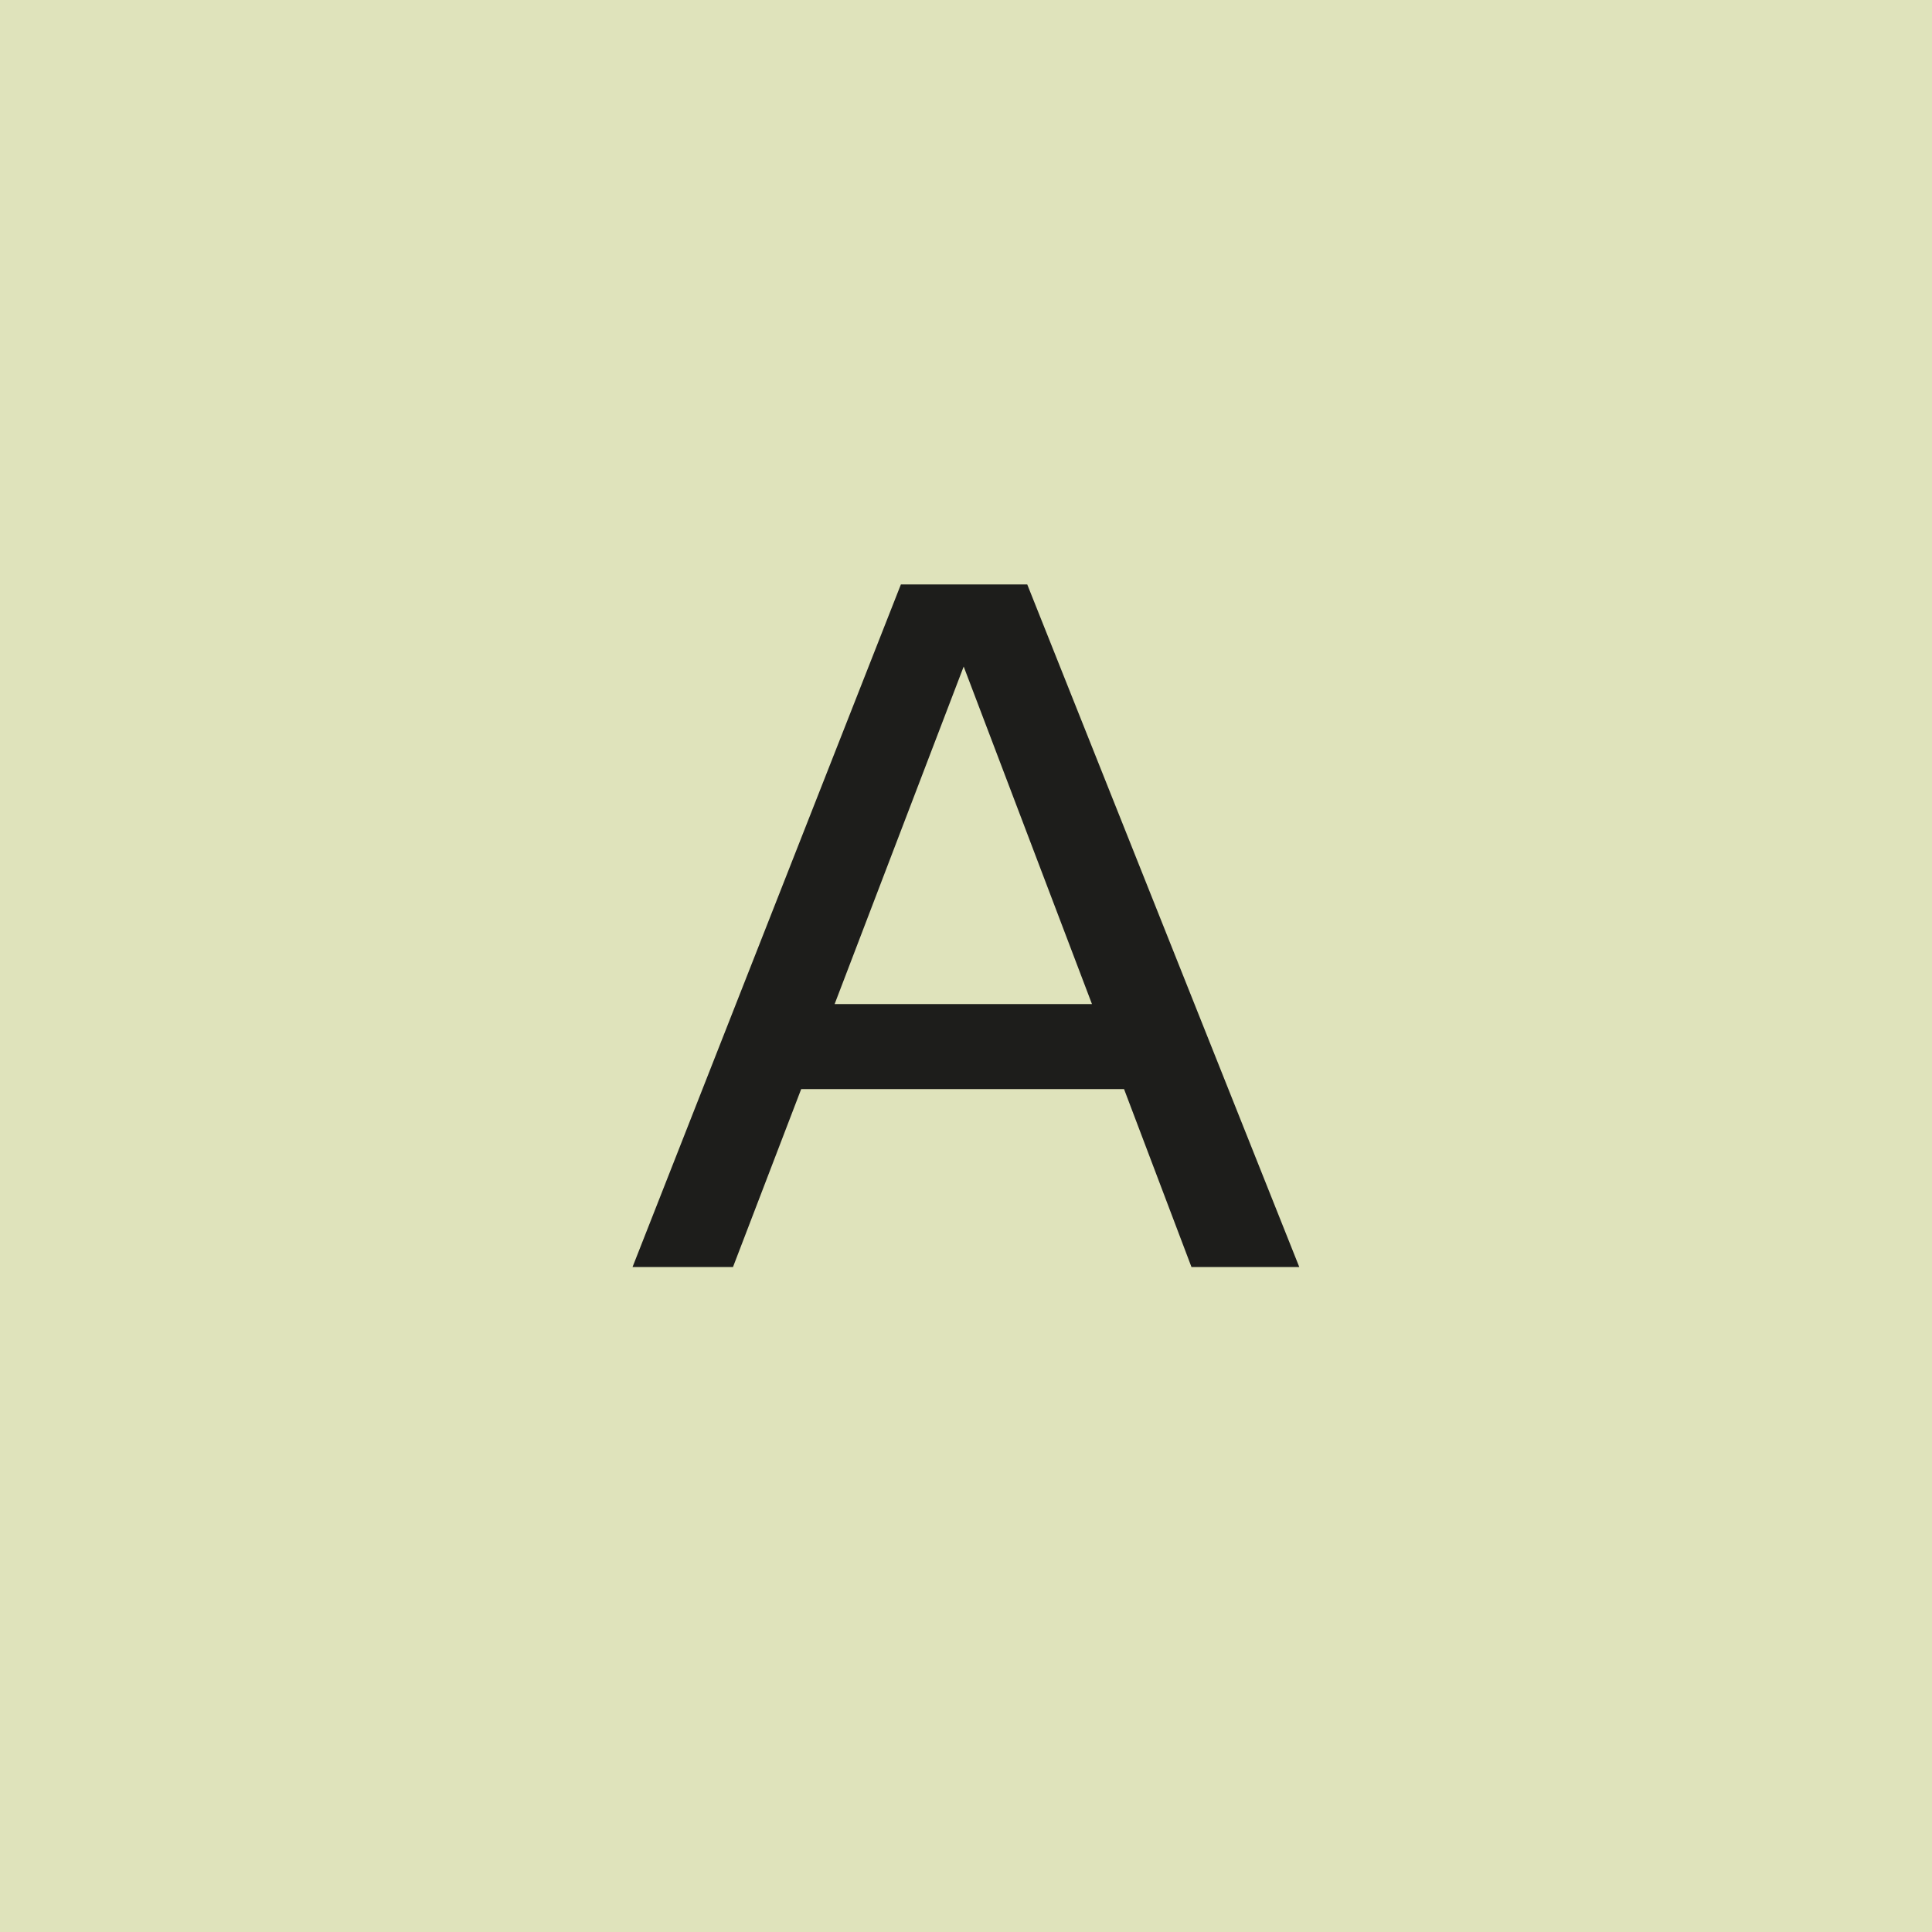 <svg xmlns="http://www.w3.org/2000/svg" version="1.1" xmlns:xlink="http://www.w3.org/1999/xlink" xmlns:svgjs="http://svgjs.dev/svgjs" width="100" height="100"><svg id="SvgjsSvg1001" xmlns="http://www.w3.org/2000/svg" width="100" height="100" viewBox="0 0 100 100"><defs><style>.cls-1{fill:#1d1d1b;}.cls-1,.cls-2{stroke-width:0px;}.cls-2{fill:#dfe3bb;}</style></defs><rect class="cls-2" width="100" height="100"></rect><path class="cls-1" d="M61.67,65.58l-3.49-9.21h-16.71l-3.53,9.21h-5.2l13.89-35.33h6.54l14.08,35.33h-5.59ZM43.2,51.97h13.32l-6.64-17.47-6.68,17.47Z"></path></svg><style>@media (prefers-color-scheme: light) { :root { filter: none; } }
@media (prefers-color-scheme: dark) { :root { filter: none; } }
</style></svg>